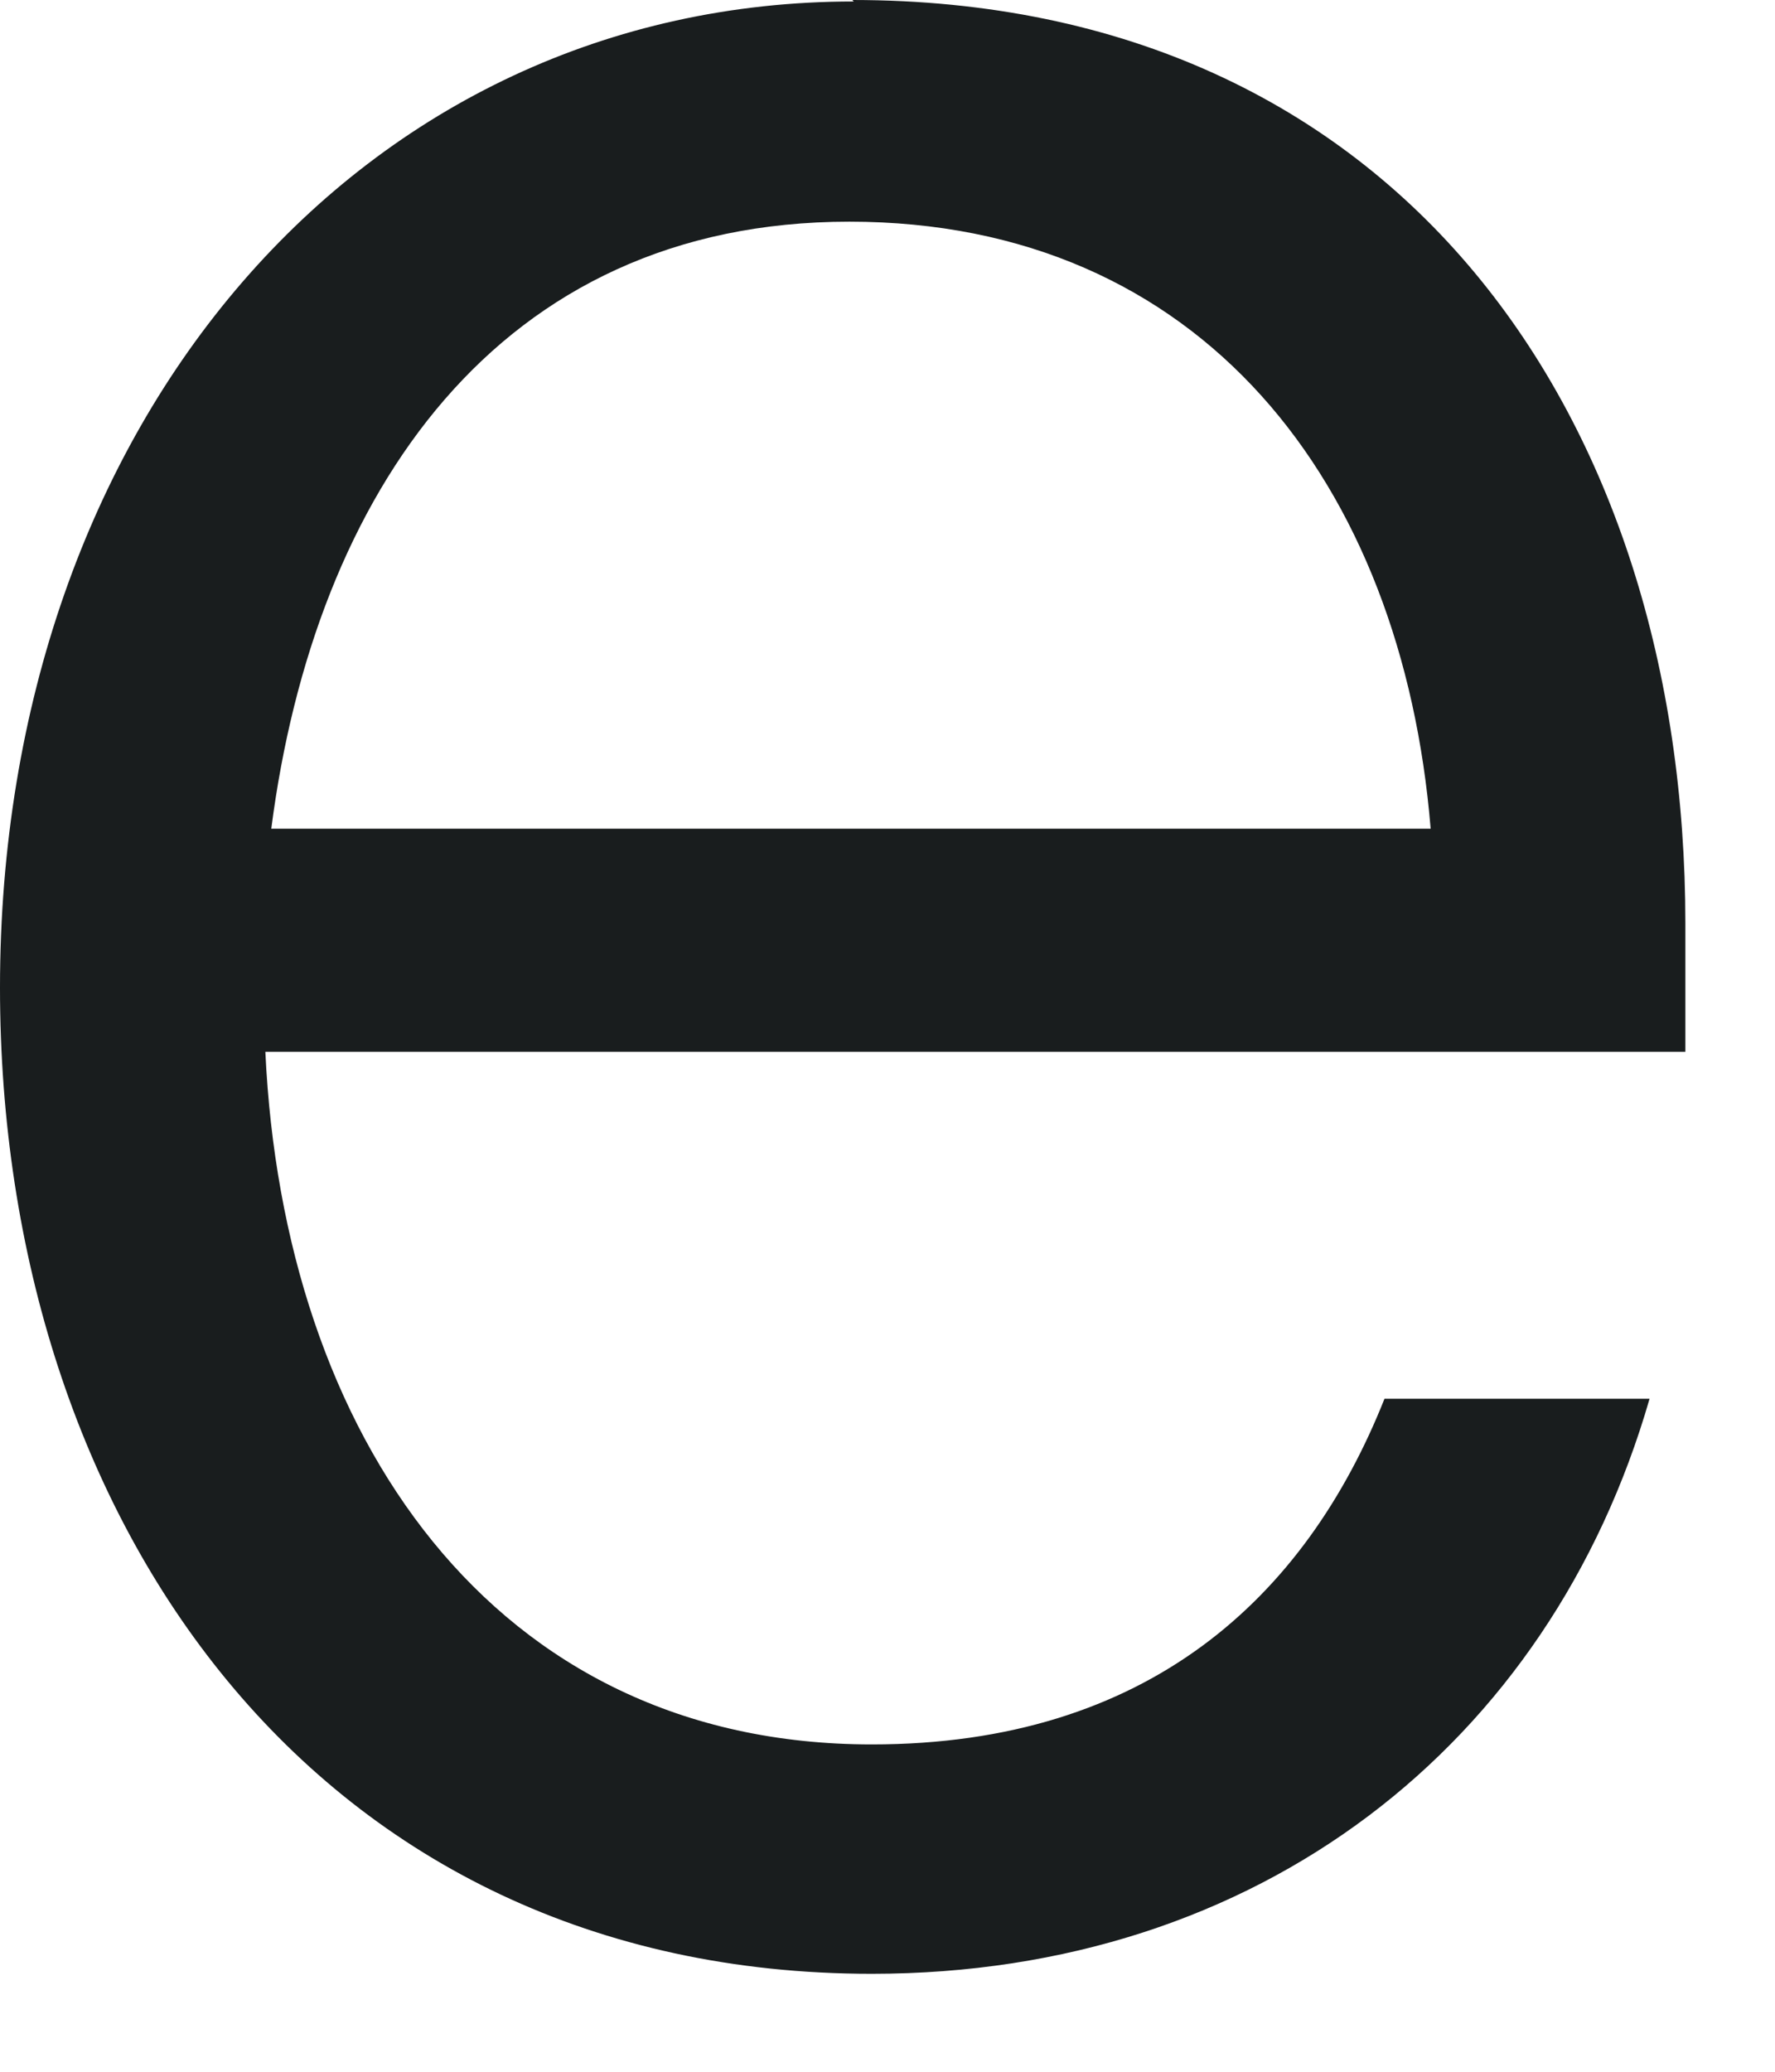 <?xml version="1.0" encoding="utf-8"?>
<svg xmlns="http://www.w3.org/2000/svg" fill="none" height="100%" overflow="visible" preserveAspectRatio="none" style="display: block;" viewBox="0 0 6 7" width="100%">
<path d="M2.881 0C4.735 0 5.697 1.415 5.697 3.12V3.554H0.897C0.957 4.845 1.662 5.894 2.947 5.894C3.879 5.894 4.413 5.398 4.68 4.726H5.576C5.239 5.894 4.256 6.669 2.947 6.669C1.068 6.669 0 5.14 0 3.337C0 1.421 1.224 0.005 2.886 0.005L2.881 0ZM4.836 2.8C4.74 1.632 4.06 0.749 2.871 0.749C1.682 0.749 1.063 1.668 0.917 2.8H4.836Z" fill="#191D1E" id="Vector"/>
</svg>